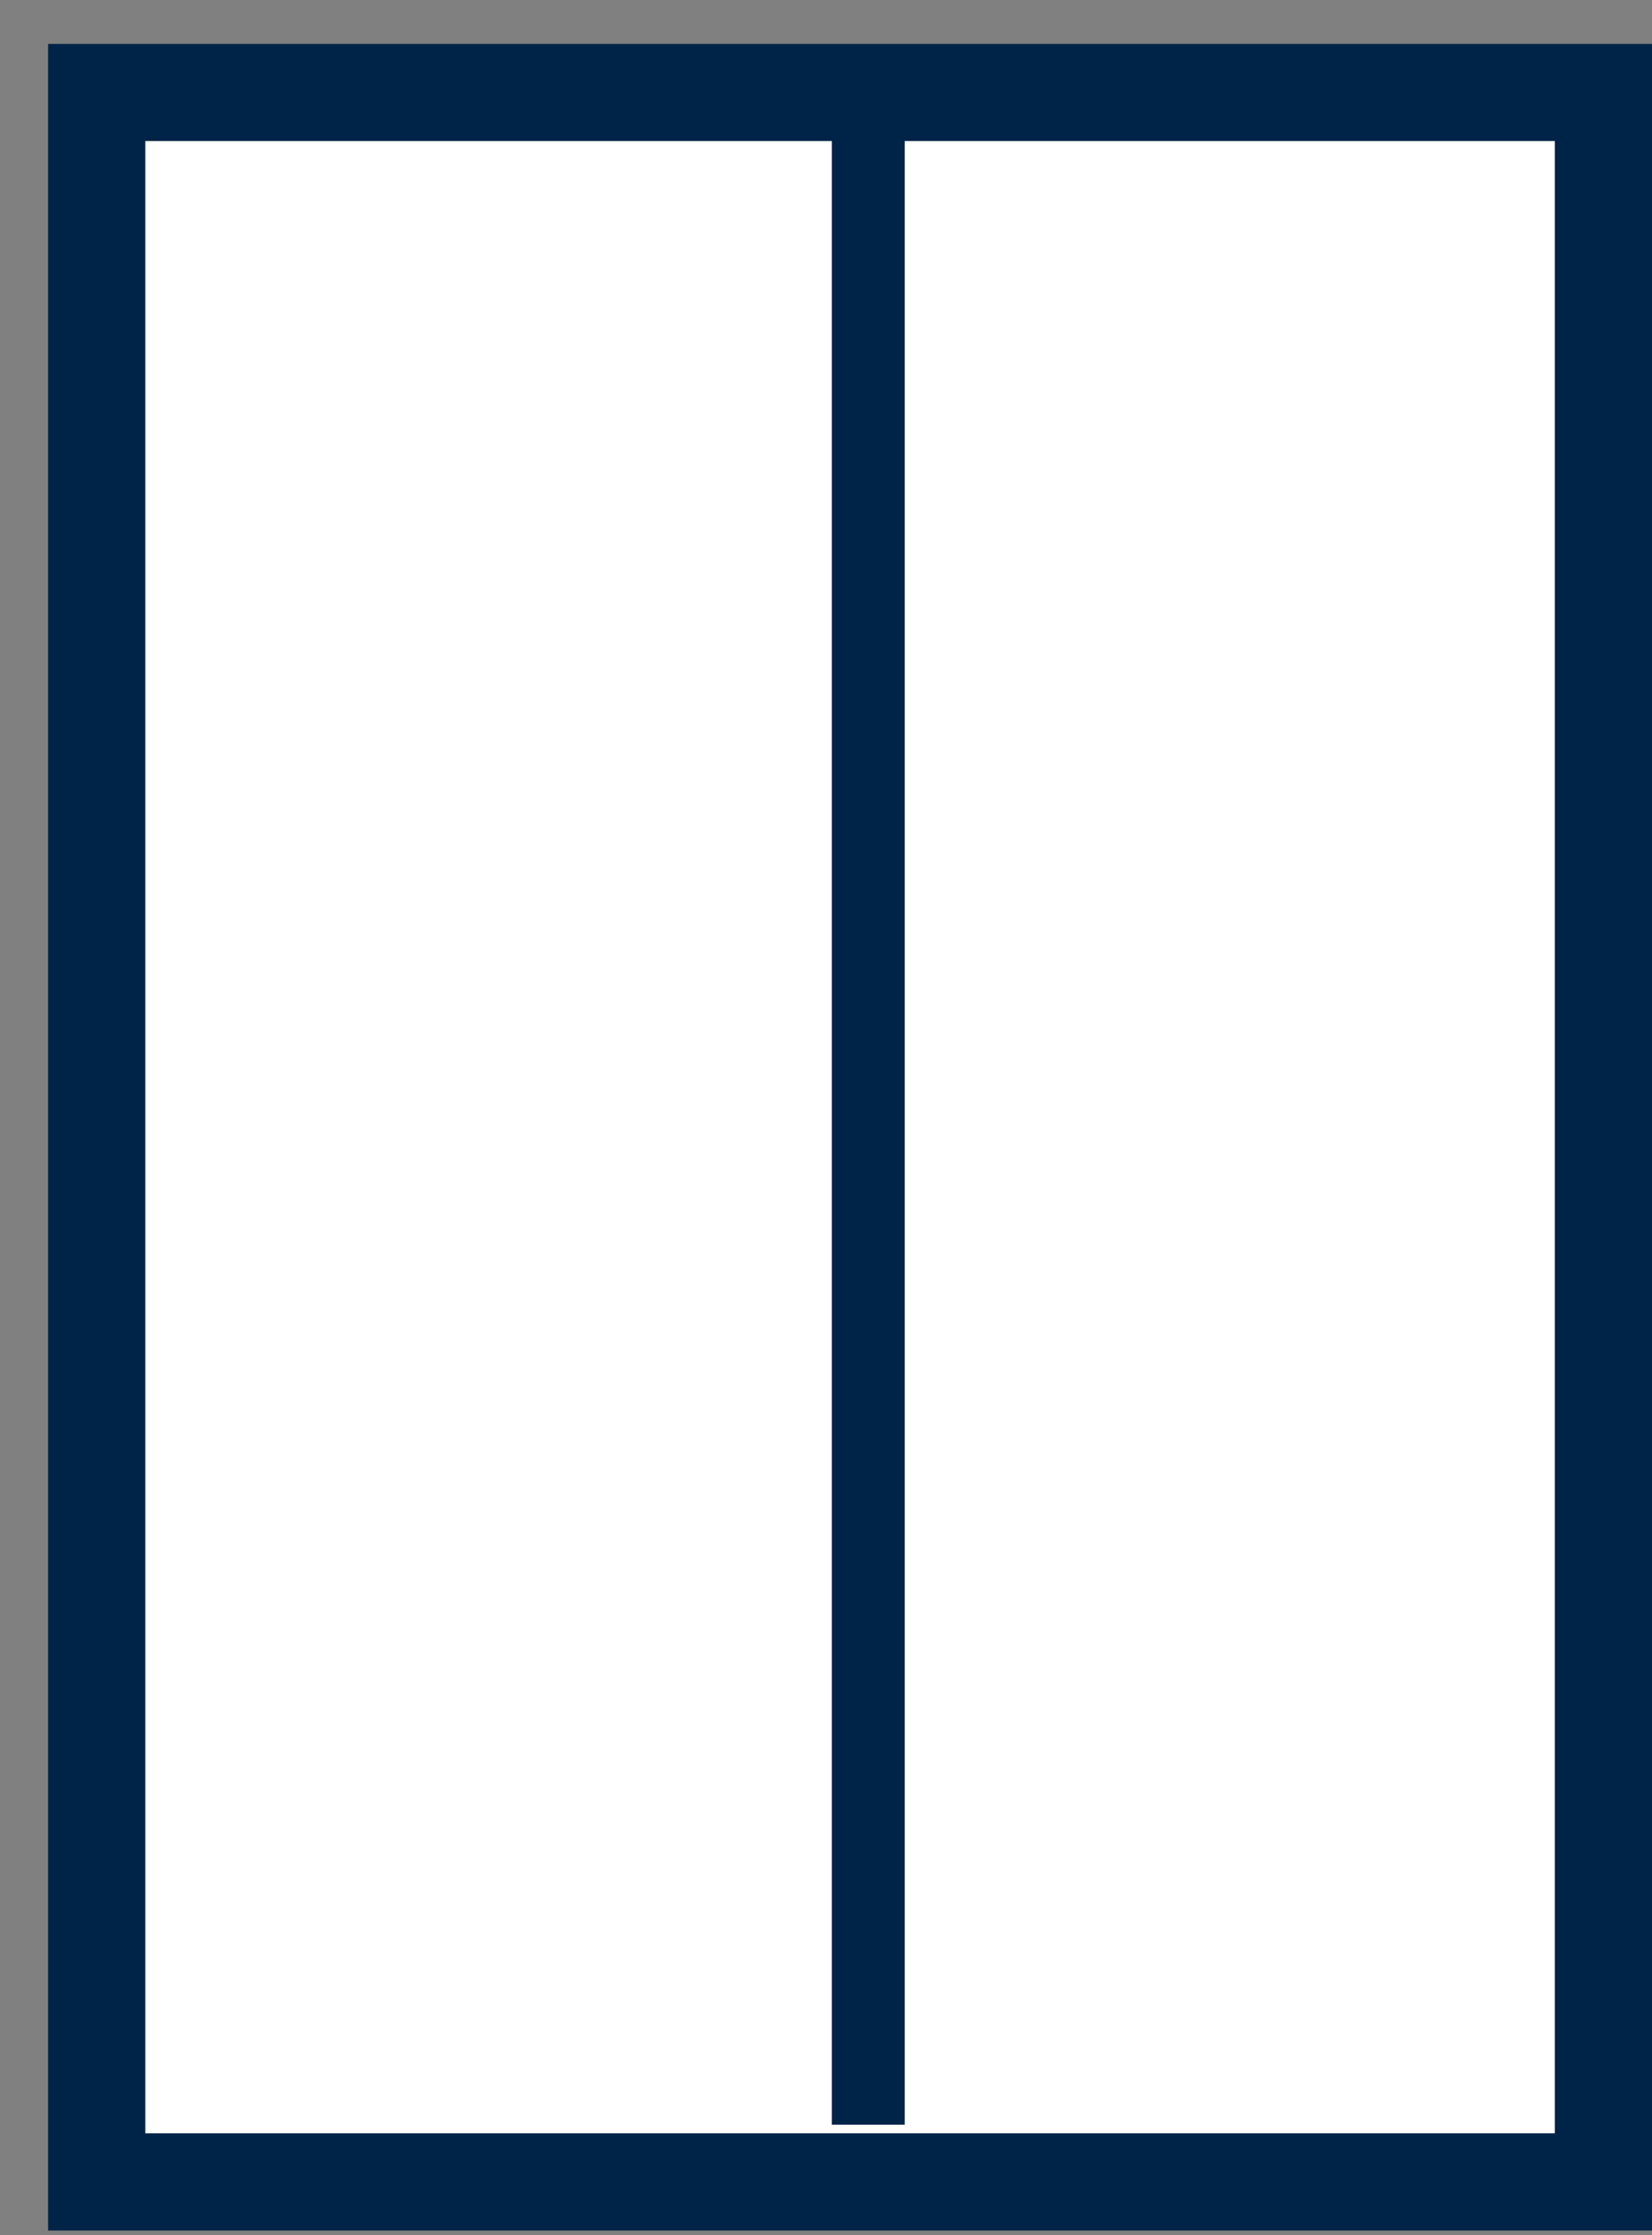 <svg width="34" height="46" viewBox="0 0 34 46" fill="none" xmlns="http://www.w3.org/2000/svg">
<rect x="0" y="0" width="34" height="46" fill="#808080" stroke="none"/>
<rect x="1.99" y="1.903" width="31.01" height="43" fill="white" stroke="#002447" stroke-width="2"/>
<line x1="17.87" y1="1.796" x2="17.87" y2="43.726" stroke="#002447" stroke-width="1.5"/>
</svg>
